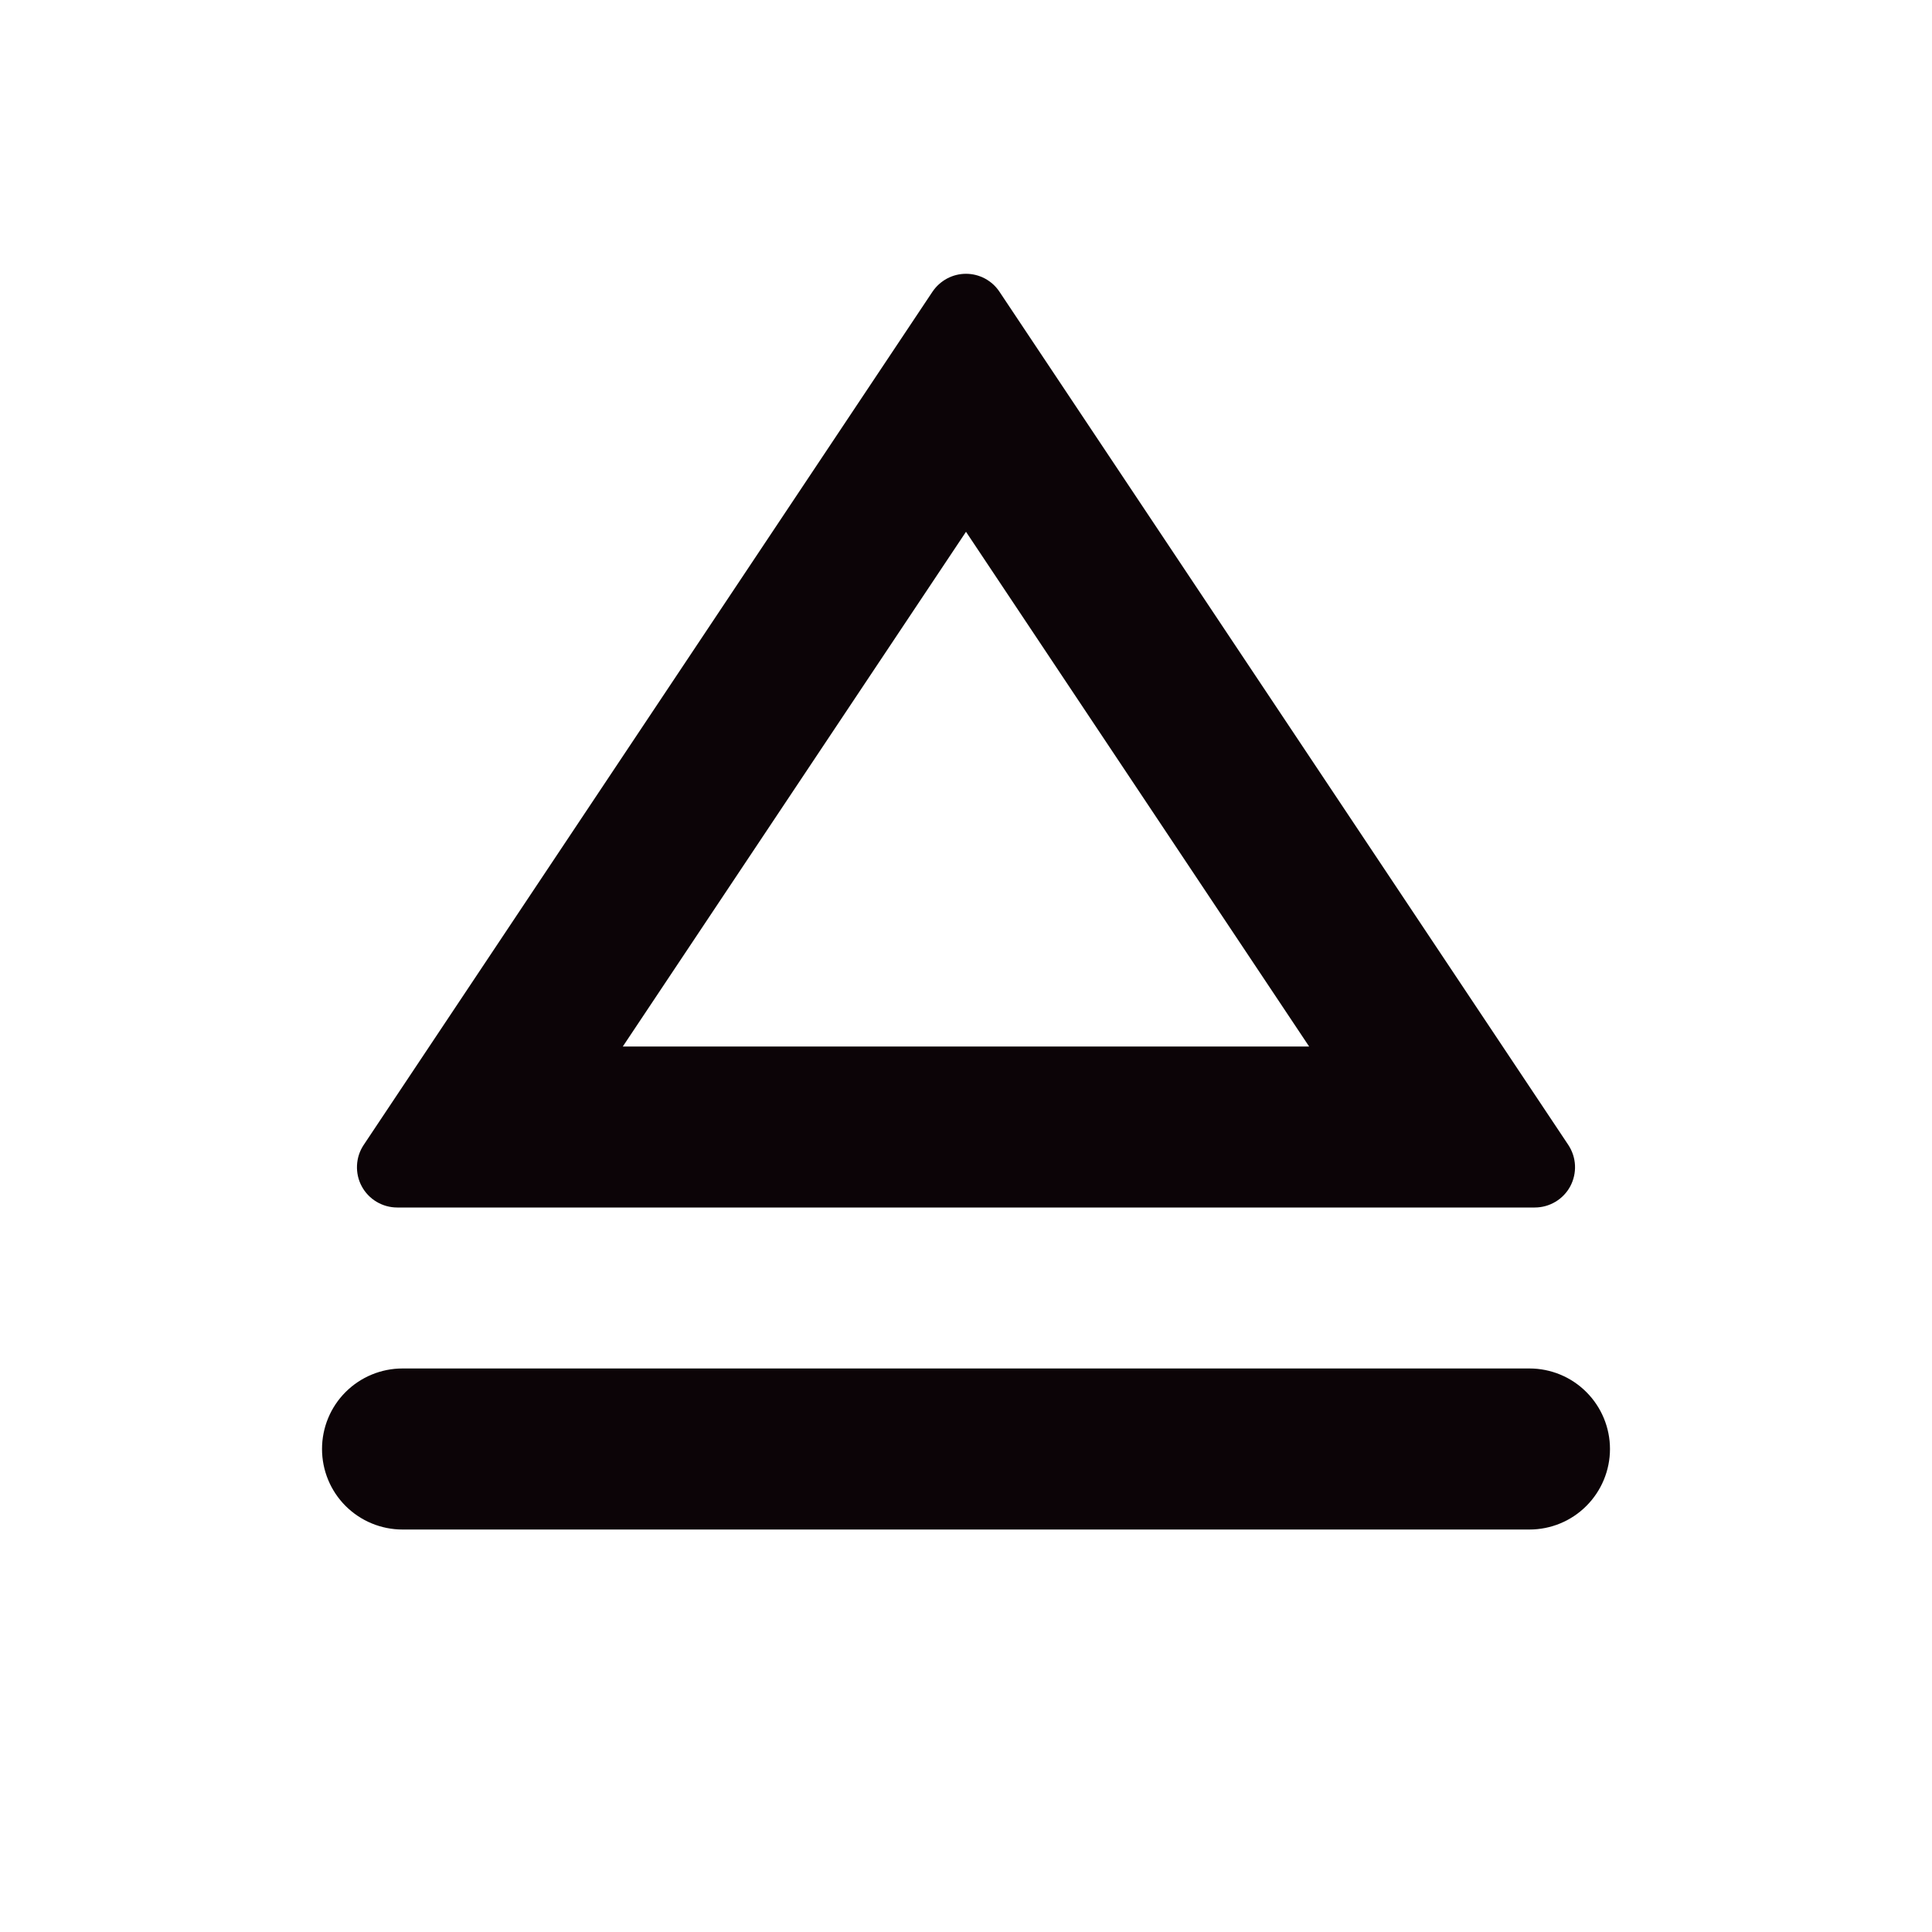 <svg width="28" height="28" viewBox="0 0 28 28" fill="none" xmlns="http://www.w3.org/2000/svg">
<path d="M9.026 15.167H18.973L14 7.707L9.026 15.167ZM14.485 4.228L22.729 16.593C22.787 16.681 22.821 16.783 22.826 16.889C22.831 16.994 22.807 17.099 22.758 17.192C22.708 17.285 22.634 17.363 22.543 17.417C22.453 17.471 22.349 17.5 22.244 17.5H5.756C5.651 17.5 5.547 17.471 5.457 17.417C5.366 17.363 5.292 17.285 5.242 17.192C5.192 17.099 5.169 16.994 5.174 16.889C5.179 16.783 5.212 16.681 5.271 16.593L13.514 4.228C13.568 4.148 13.64 4.083 13.725 4.037C13.809 3.992 13.904 3.968 14 3.968C14.096 3.968 14.19 3.992 14.275 4.037C14.36 4.083 14.432 4.148 14.485 4.228ZM5.833 19.833H22.166C22.476 19.833 22.773 19.956 22.991 20.175C23.21 20.394 23.333 20.691 23.333 21C23.333 21.309 23.21 21.606 22.991 21.825C22.773 22.044 22.476 22.167 22.166 22.167H5.833C5.524 22.167 5.227 22.044 5.008 21.825C4.789 21.606 4.667 21.309 4.667 21C4.667 20.691 4.789 20.394 5.008 20.175C5.227 19.956 5.524 19.833 5.833 19.833Z" fill="#0C0407"/>
</svg>
